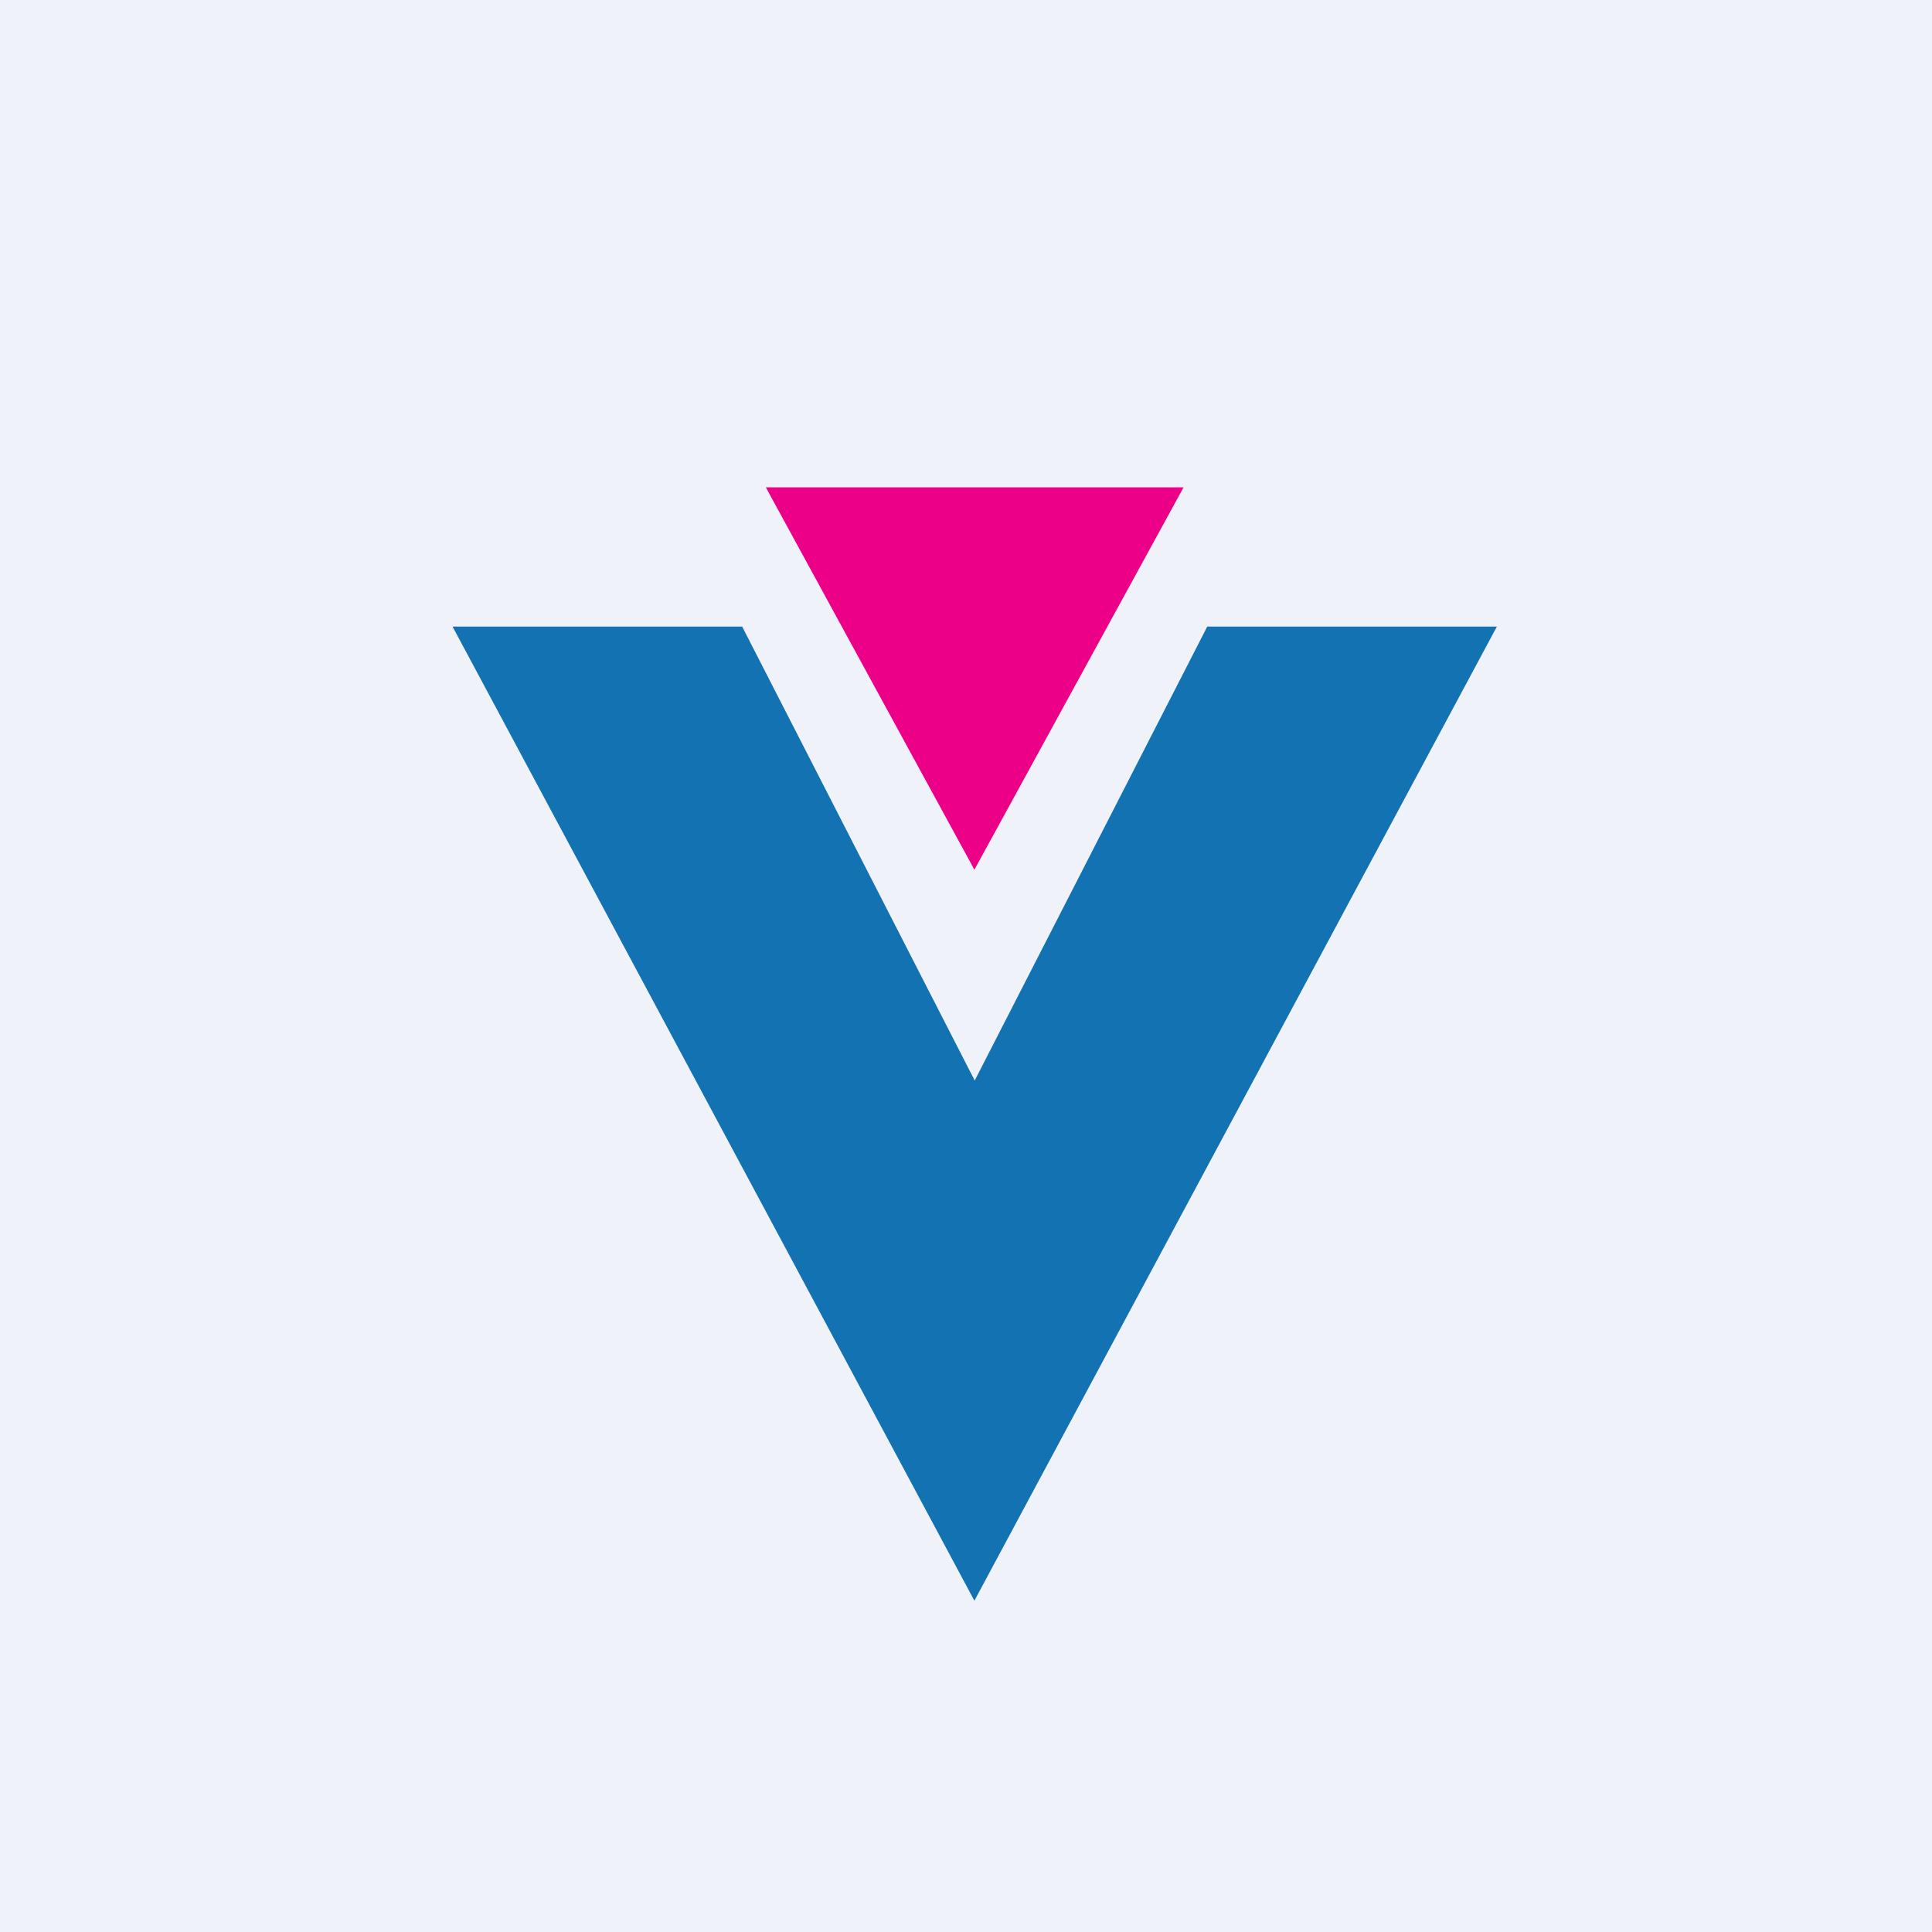 <?xml version="1.0" encoding="UTF-8"?>
<!-- generated by Finnhub -->
<svg viewBox="0 0 55.5 55.5" xmlns="http://www.w3.org/2000/svg">
<path d="M 0,0 H 55.5 V 55.5 H 0 Z" fill="rgb(239, 242, 248)"/>
<path d="M 27.99,45.985 L 43,18 H 34.68 L 28,31.04 L 21.32,18 H 13 L 28,46 Z" fill="rgb(19, 114, 177)"/>
<path d="M 27.99,24.985 L 34,14 H 22 L 28,25 Z" fill="rgb(236, 0, 135)"/>
</svg>
